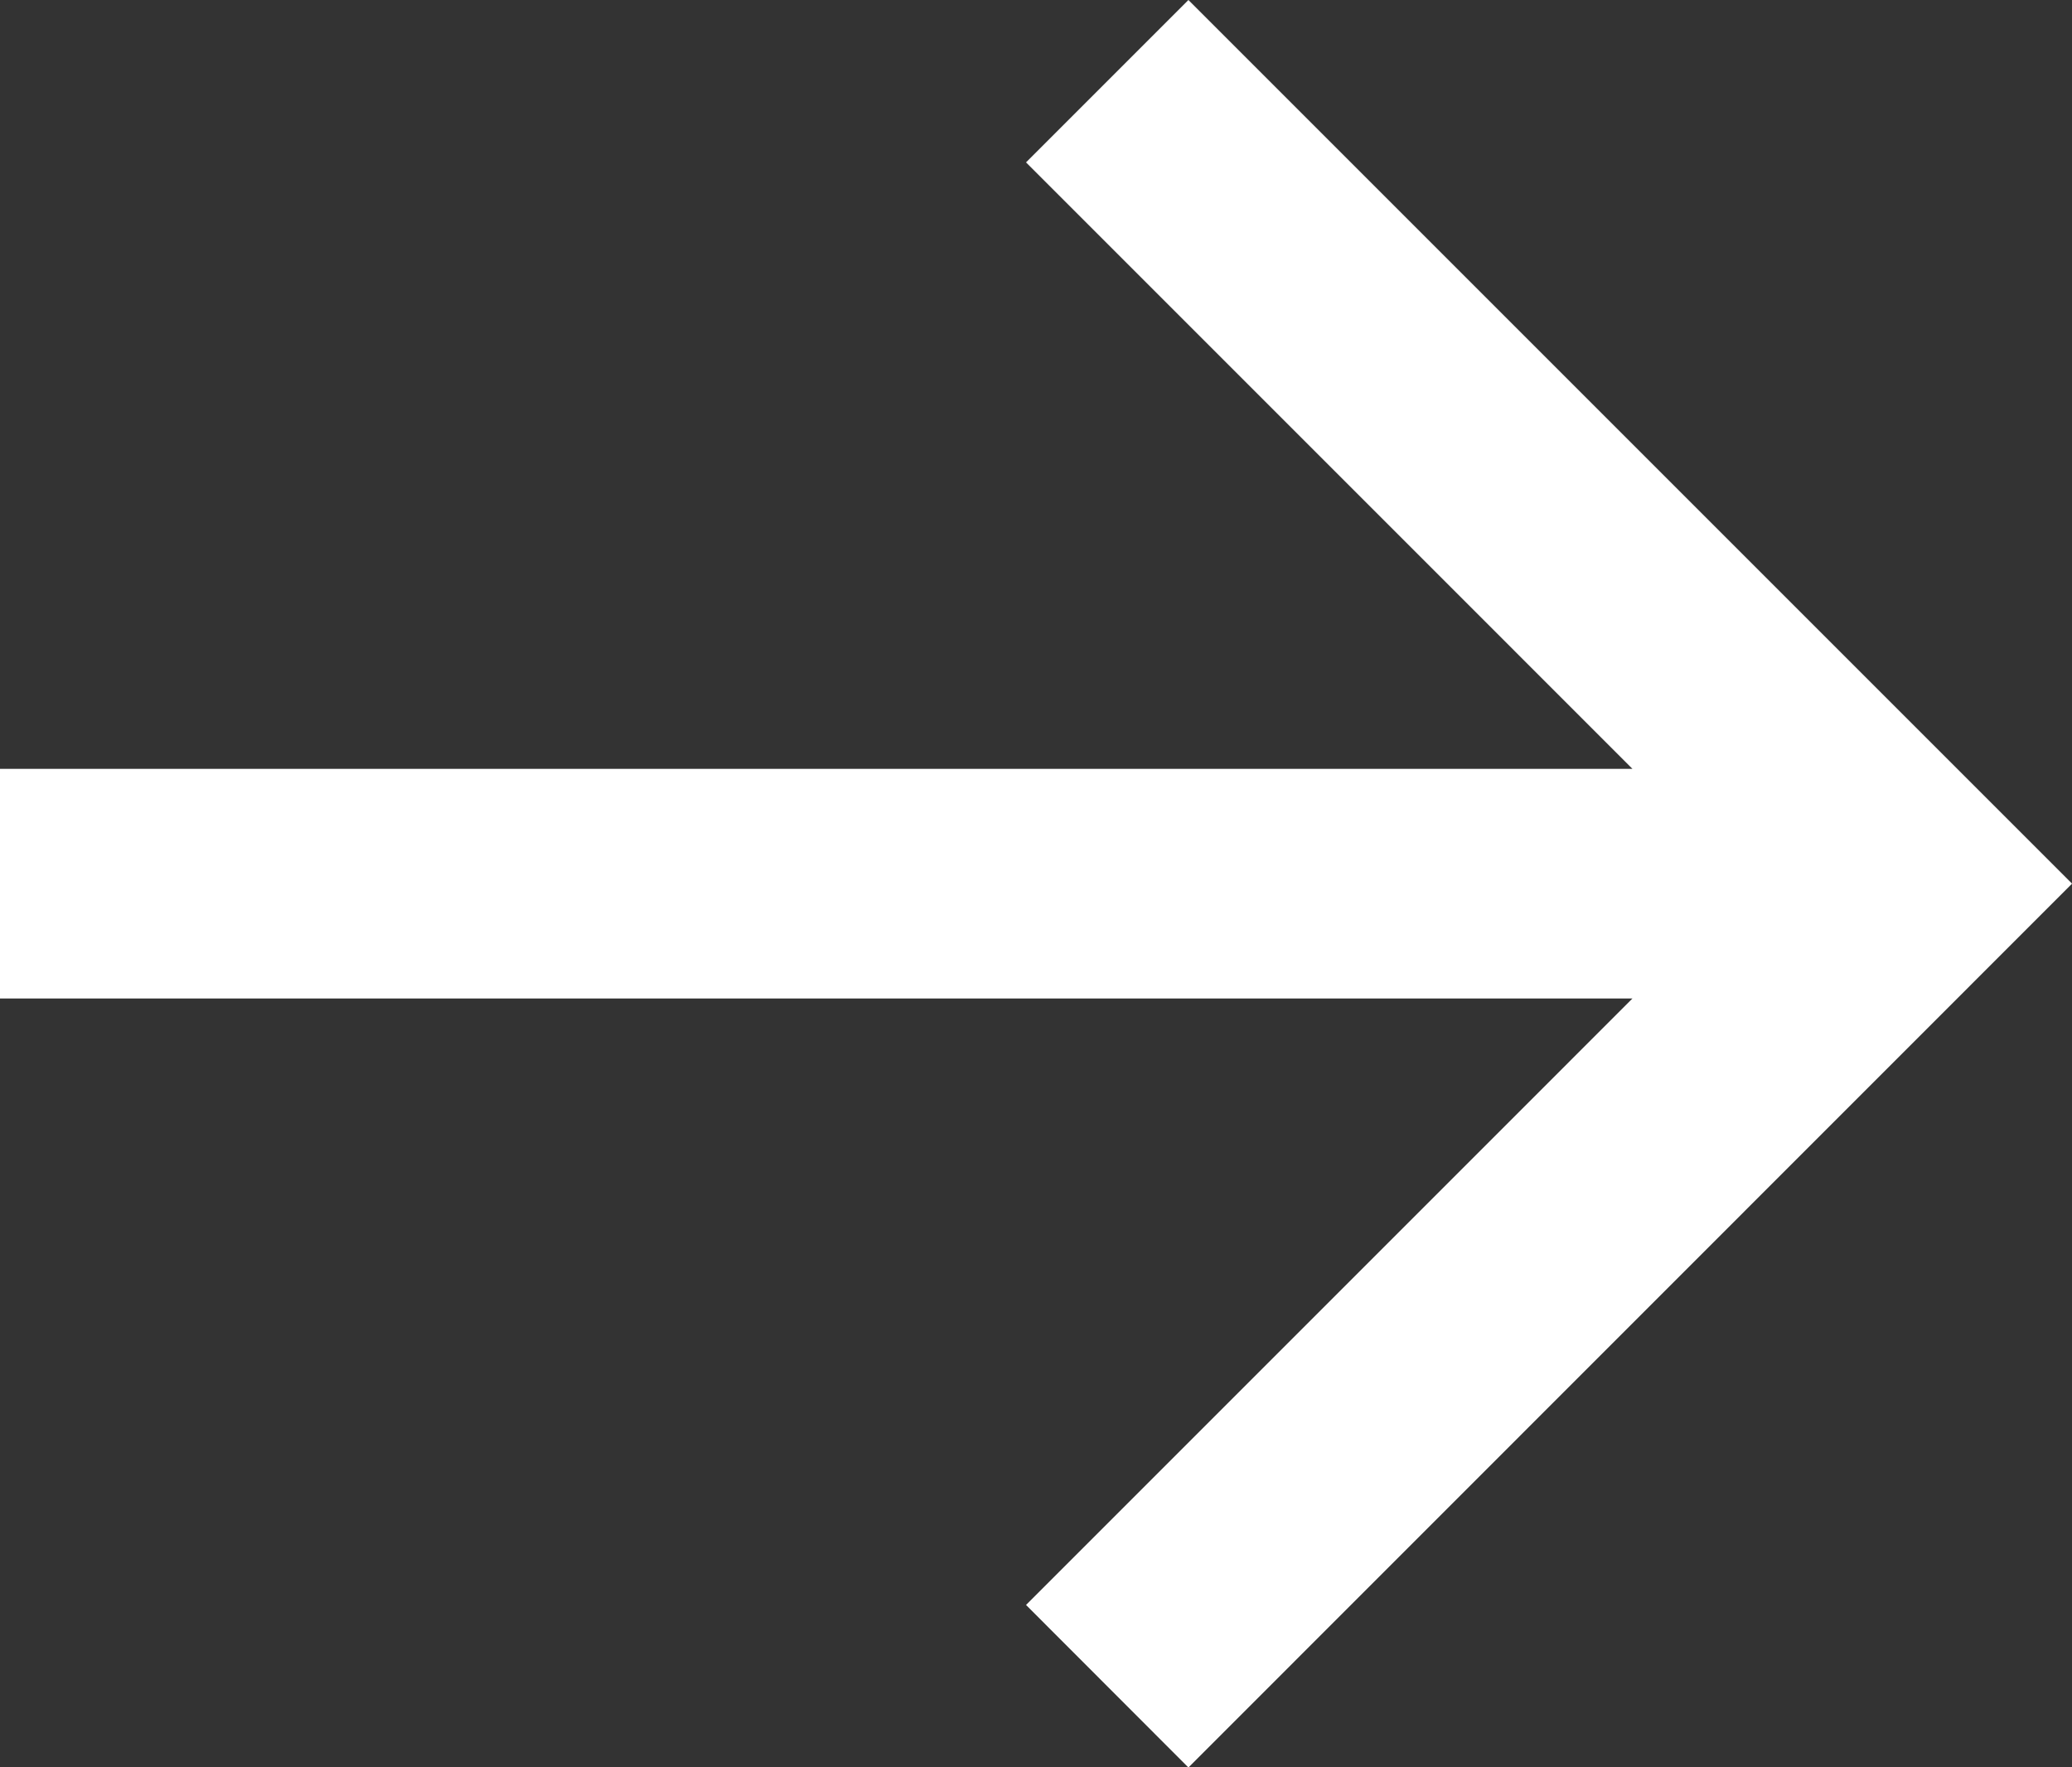 <svg xmlns="http://www.w3.org/2000/svg" width="37.63" height="32.096" viewBox="0 0 37.63 32.096">
  <rect x="0" y="0" width="37.63" height="32.096" fill="#333333" stroke="none"/>
  <path id="パス_31" data-name="パス 31" fill="#FFF" d="M21.583,0,18.634,2.949,29.647,13.963H0v4.171H29.647L18.634,29.148,21.583,32.1,37.631,16.048Z"/>
</svg>
